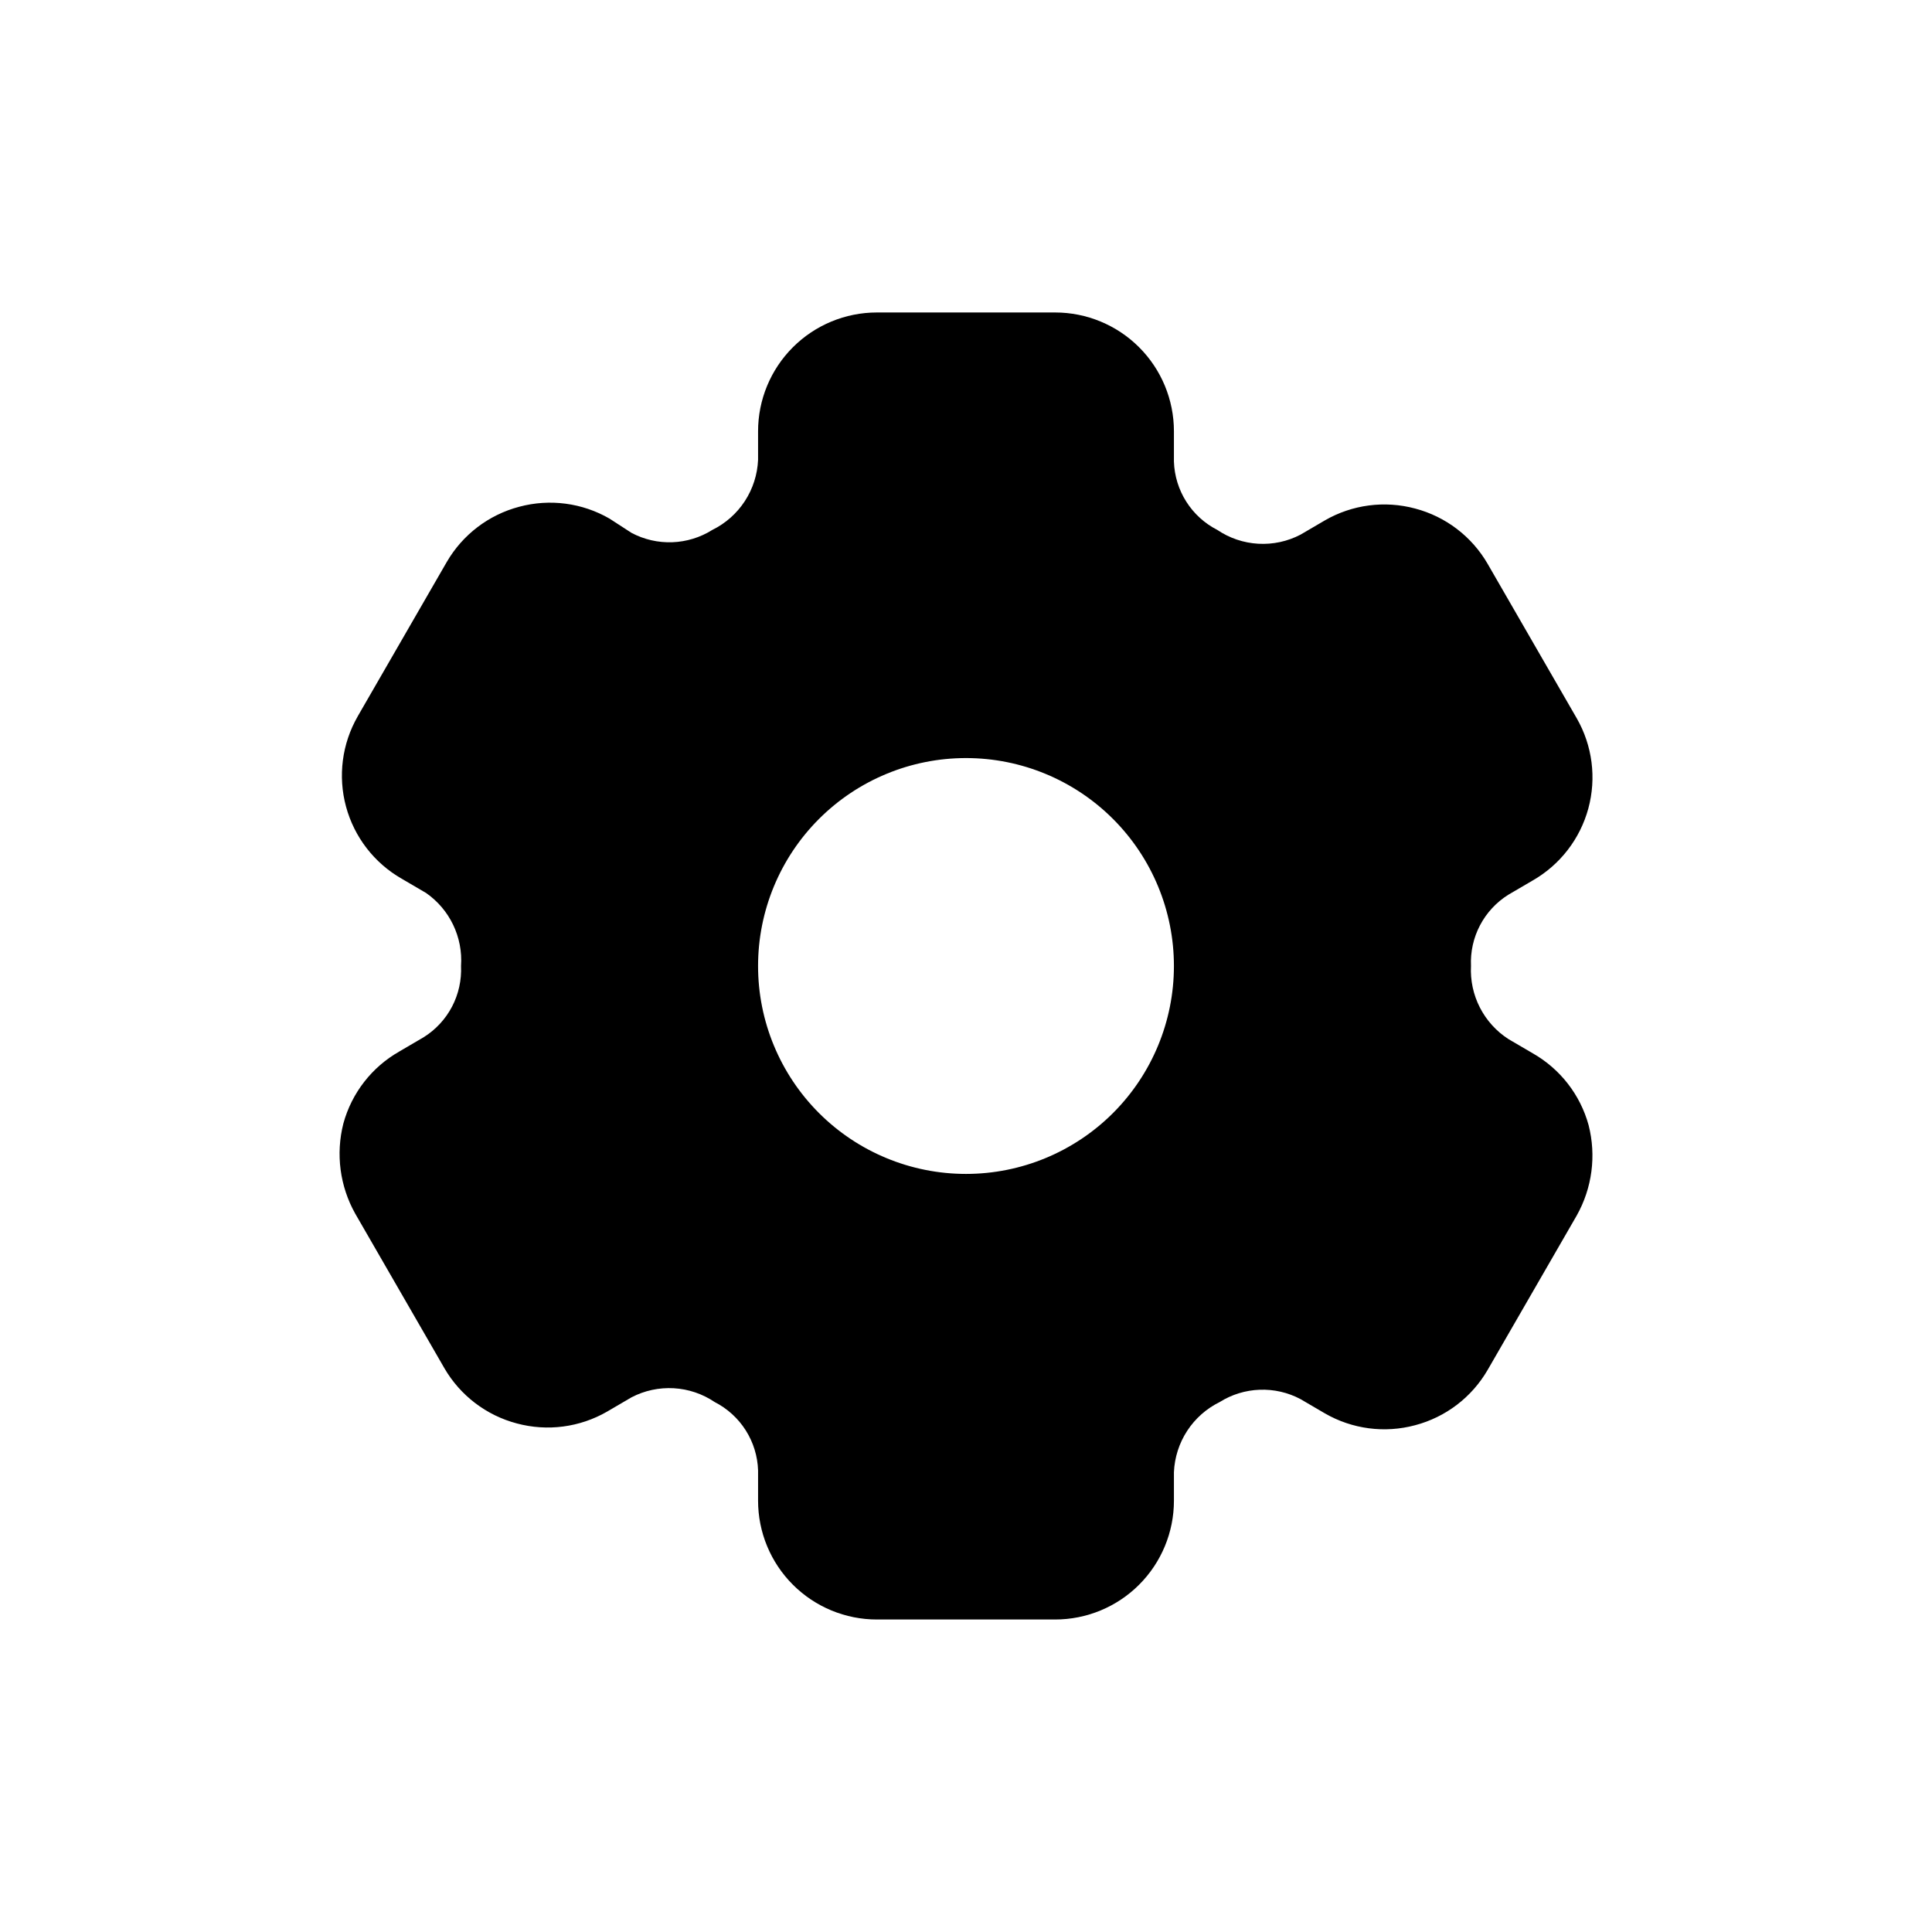 <?xml version="1.0" encoding="UTF-8"?>
<!-- Uploaded to: SVG Repo, www.svgrepo.com, Generator: SVG Repo Mixer Tools -->
<svg fill="#000000" width="800px" height="800px" version="1.1" viewBox="144 144 512 512" xmlns="http://www.w3.org/2000/svg">
 <path d="m565 442.19c-2.207-8.062-7.531-14.914-14.801-19.051l-6.453-3.777c-3.211-2.07-5.816-4.953-7.559-8.352-1.742-3.398-2.555-7.199-2.359-11.012-0.176-3.746 0.648-7.473 2.394-10.793 1.742-3.32 4.34-6.117 7.523-8.102l6.453-3.777c7.246-4.156 12.543-11.02 14.73-19.078 2.184-8.062 1.078-16.66-3.078-23.902l-23.617-40.934v-0.004c-4.199-7.238-11.113-12.508-19.207-14.641-8.078-2.172-16.688-1.039-23.93 3.148l-6.453 3.777h-0.004c-3.445 1.797-7.312 2.629-11.195 2.406-3.879-0.223-7.625-1.488-10.844-3.664-3.359-1.715-6.199-4.301-8.219-7.484-2.023-3.184-3.152-6.852-3.277-10.621v-8.031c0-8.352-3.316-16.359-9.223-22.266-5.902-5.902-13.914-9.223-22.266-9.223h-47.23c-8.352 0-16.359 3.32-22.266 9.223-5.906 5.906-9.223 13.914-9.223 22.266v7.559c-0.164 3.898-1.379 7.684-3.512 10.953-2.133 3.269-5.109 5.902-8.613 7.625-3.184 2-6.84 3.125-10.598 3.266-3.758 0.137-7.488-0.719-10.812-2.481l-5.824-3.777c-7.242-4.188-15.852-5.32-23.934-3.148-8.094 2.133-15.004 7.402-19.207 14.641l-23.617 40.934 0.004 0.004c-4.156 7.242-5.262 15.84-3.078 23.902 2.184 8.059 7.481 14.922 14.727 19.078l6.453 3.777h0.004c6.293 4.367 9.82 11.723 9.289 19.367 0.172 3.746-0.652 7.469-2.394 10.793-1.746 3.32-4.344 6.113-7.527 8.098l-6.453 3.777v0.004c-7.266 4.133-12.59 10.984-14.801 19.047-2.066 8.086-0.941 16.656 3.148 23.934l23.617 40.934c4.203 7.238 11.113 12.508 19.207 14.641 8.078 2.172 16.691 1.039 23.934-3.148l6.453-3.777c3.445-1.797 7.316-2.625 11.195-2.406 3.879 0.223 7.625 1.488 10.848 3.664 3.359 1.715 6.195 4.301 8.219 7.484 2.019 3.184 3.152 6.852 3.273 10.621v8.031c0 8.352 3.316 16.359 9.223 22.266s13.914 9.223 22.266 9.223h47.23c8.352 0 16.363-3.316 22.266-9.223 5.906-5.906 9.223-13.914 9.223-22.266v-7.559c0.168-3.898 1.379-7.684 3.512-10.953 2.133-3.269 5.109-5.902 8.613-7.625 3.184-2 6.84-3.125 10.598-3.262 3.762-0.141 7.488 0.715 10.812 2.477l6.453 3.777h0.004c7.242 4.188 15.852 5.32 23.93 3.148 8.094-2.133 15.008-7.402 19.207-14.641l23.617-40.934c4.09-7.277 5.219-15.848 3.148-23.934zm-165 12.91c-14.617 0-28.633-5.805-38.965-16.137-10.336-10.336-16.141-24.352-16.141-38.965 0-14.617 5.805-28.633 16.141-38.965 10.332-10.336 24.348-16.141 38.965-16.141 14.613 0 28.629 5.805 38.965 16.141 10.332 10.332 16.137 24.348 16.137 38.965 0 14.613-5.805 28.629-16.137 38.965-10.336 10.332-24.352 16.137-38.965 16.137z"/>
</svg>